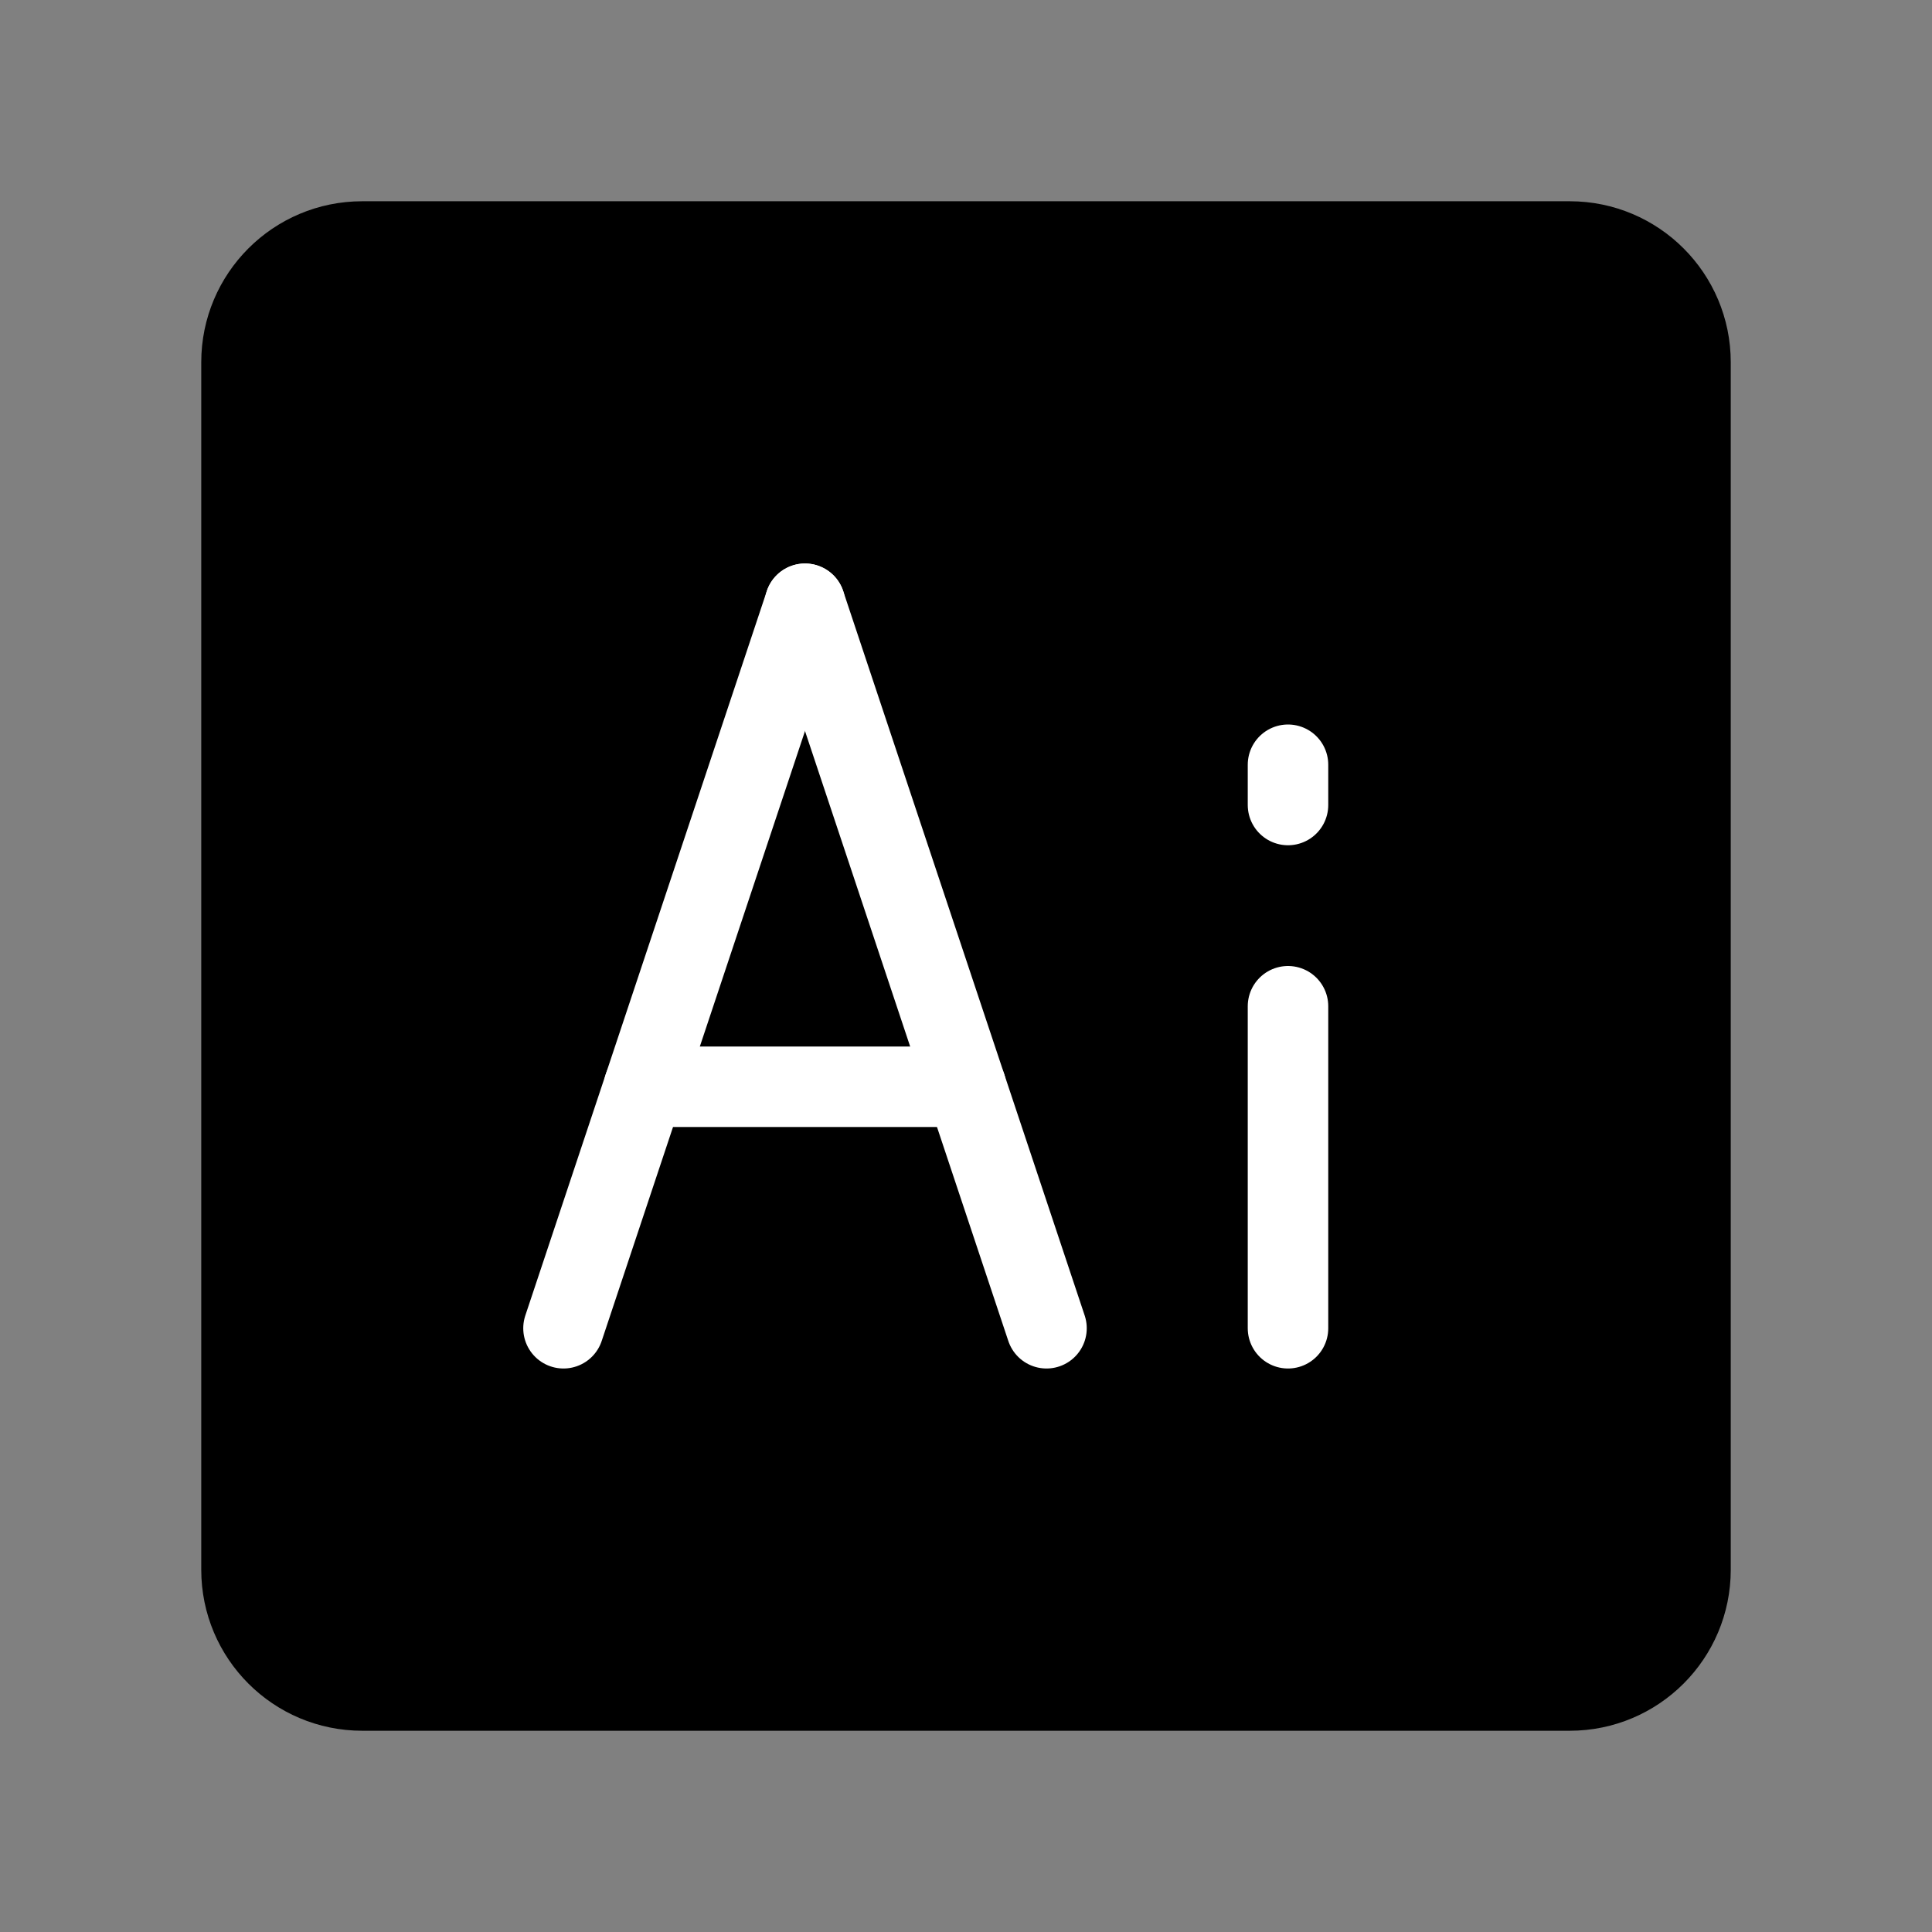 <svg viewBox="0 0 48 48" fill="none" xmlns="http://www.w3.org/2000/svg"><rect x="0" y="0" width="48" height="48" fill="#808080" stroke="none"/><path d="M39 6H9C7.343 6 6 7.343 6 9V39C6 40.657 7.343 42 9 42H39C40.657 42 42 40.657 42 39V9C42 7.343 40.657 6 39 6Z" fill="currentColor" stroke="currentColor" stroke-width="2"/><path d="M20 15L14 33" stroke="#fff" stroke-width="2" stroke-linecap="round" stroke-linejoin="round"/><path d="M32 33V25" stroke="#fff" stroke-width="2" stroke-linecap="round" stroke-linejoin="round"/><path d="M32 20V19" stroke="#fff" stroke-width="2" stroke-linecap="round" stroke-linejoin="round"/><path d="M20 15L26 33" stroke="#fff" stroke-width="2" stroke-linecap="round" stroke-linejoin="round"/><path d="M16 27H24" stroke="#fff" stroke-width="2" stroke-linecap="round" stroke-linejoin="round"/></svg>